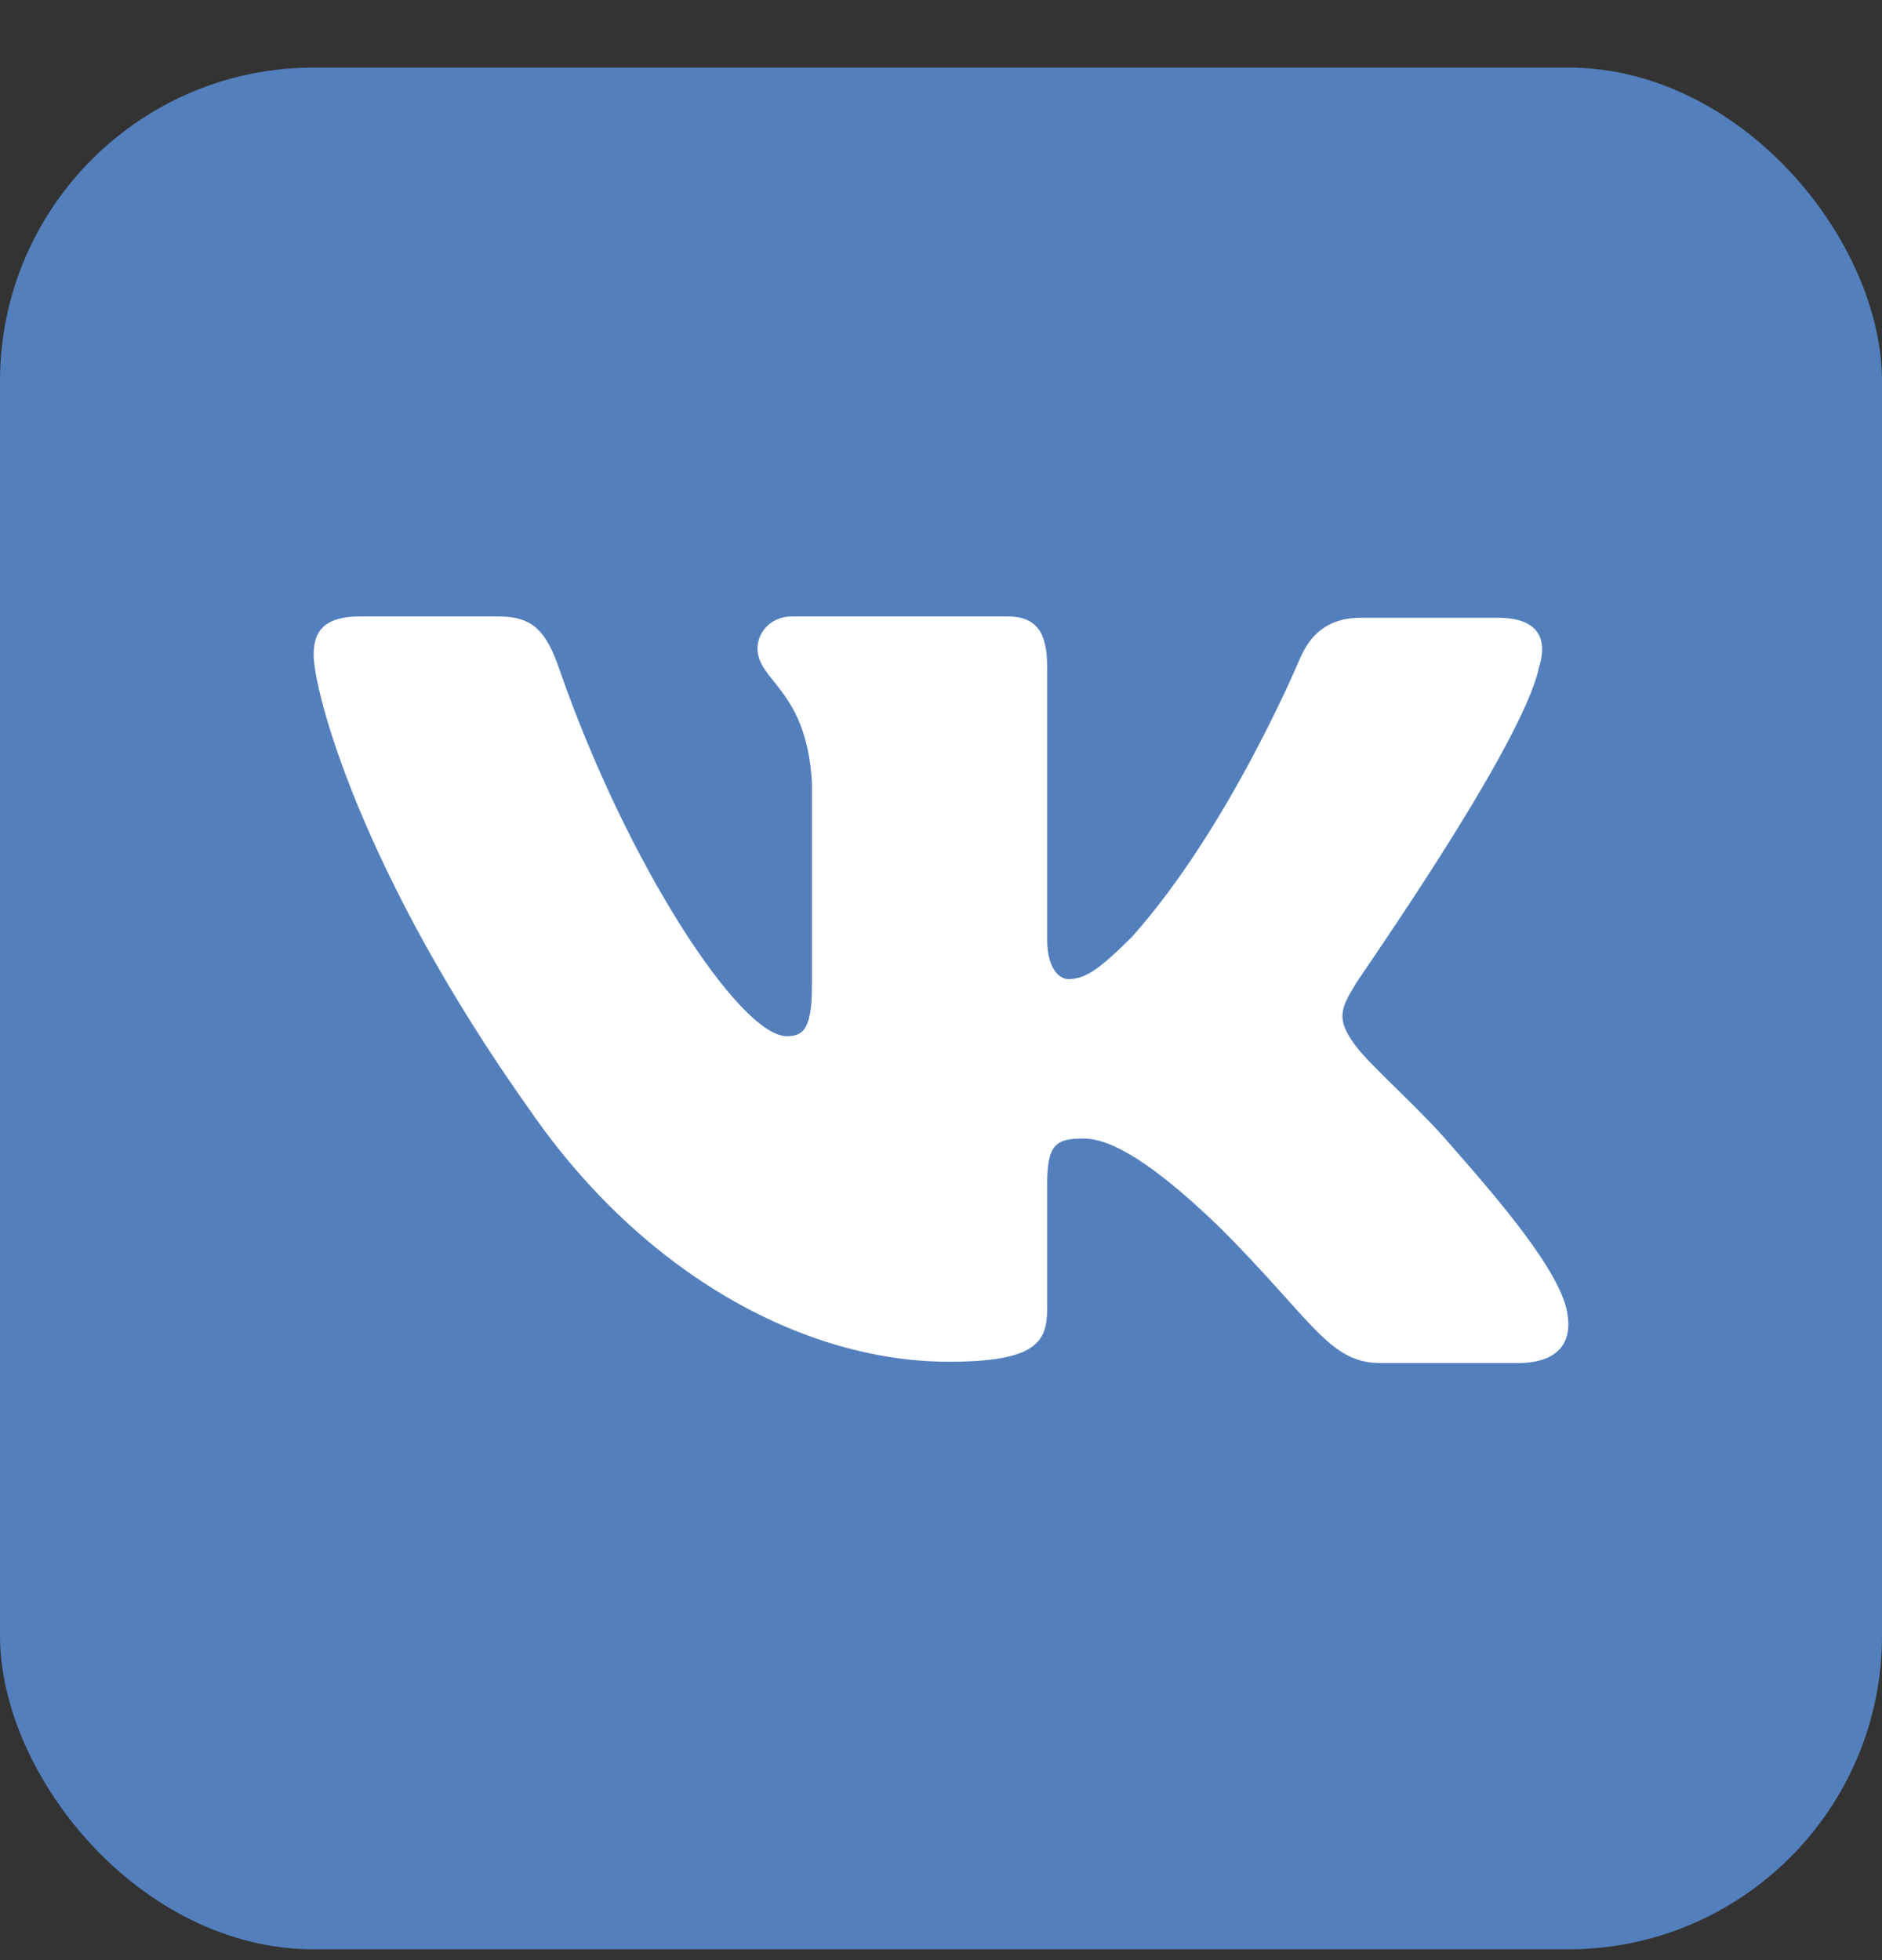<svg width="24" height="25" viewBox="0 0 24 25" fill="none" xmlns="http://www.w3.org/2000/svg">
<rect x="0" y="0" width="24" height="25" fill="#333333" stroke="none"/>
<rect y="0.862" width="24" height="24" rx="4" fill="#5380BD"/>
<path fill-rule="evenodd" clip-rule="evenodd" d="M19.623 8.522C19.743 8.15 19.623 7.879 19.098 7.879H17.353C16.913 7.879 16.709 8.116 16.59 8.37C16.59 8.37 15.692 10.54 14.438 11.946C14.032 12.352 13.845 12.488 13.625 12.488C13.506 12.488 13.354 12.352 13.354 11.98V8.506C13.354 8.066 13.218 7.862 12.845 7.862H10.1C9.83 7.862 9.66 8.065 9.66 8.269C9.66 8.692 10.287 8.794 10.354 9.98V12.556C10.354 13.115 10.253 13.216 10.032 13.216C9.439 13.216 7.999 11.031 7.135 8.54C6.965 8.048 6.796 7.862 6.355 7.862H4.593C4.085 7.862 4 8.099 4 8.353C4 8.811 4.593 11.115 6.762 14.166C8.202 16.25 10.252 17.368 12.1 17.368C13.218 17.368 13.354 17.114 13.354 16.69V15.115C13.354 14.606 13.455 14.521 13.811 14.521C14.065 14.521 14.523 14.657 15.557 15.657C16.743 16.843 16.947 17.385 17.607 17.385H19.352C19.861 17.385 20.098 17.131 19.962 16.64C19.81 16.148 19.234 15.437 18.488 14.59C18.081 14.115 17.471 13.59 17.285 13.335C17.031 12.996 17.099 12.861 17.285 12.555C17.268 12.555 19.403 9.54 19.623 8.523" fill="white"/>
</svg>
